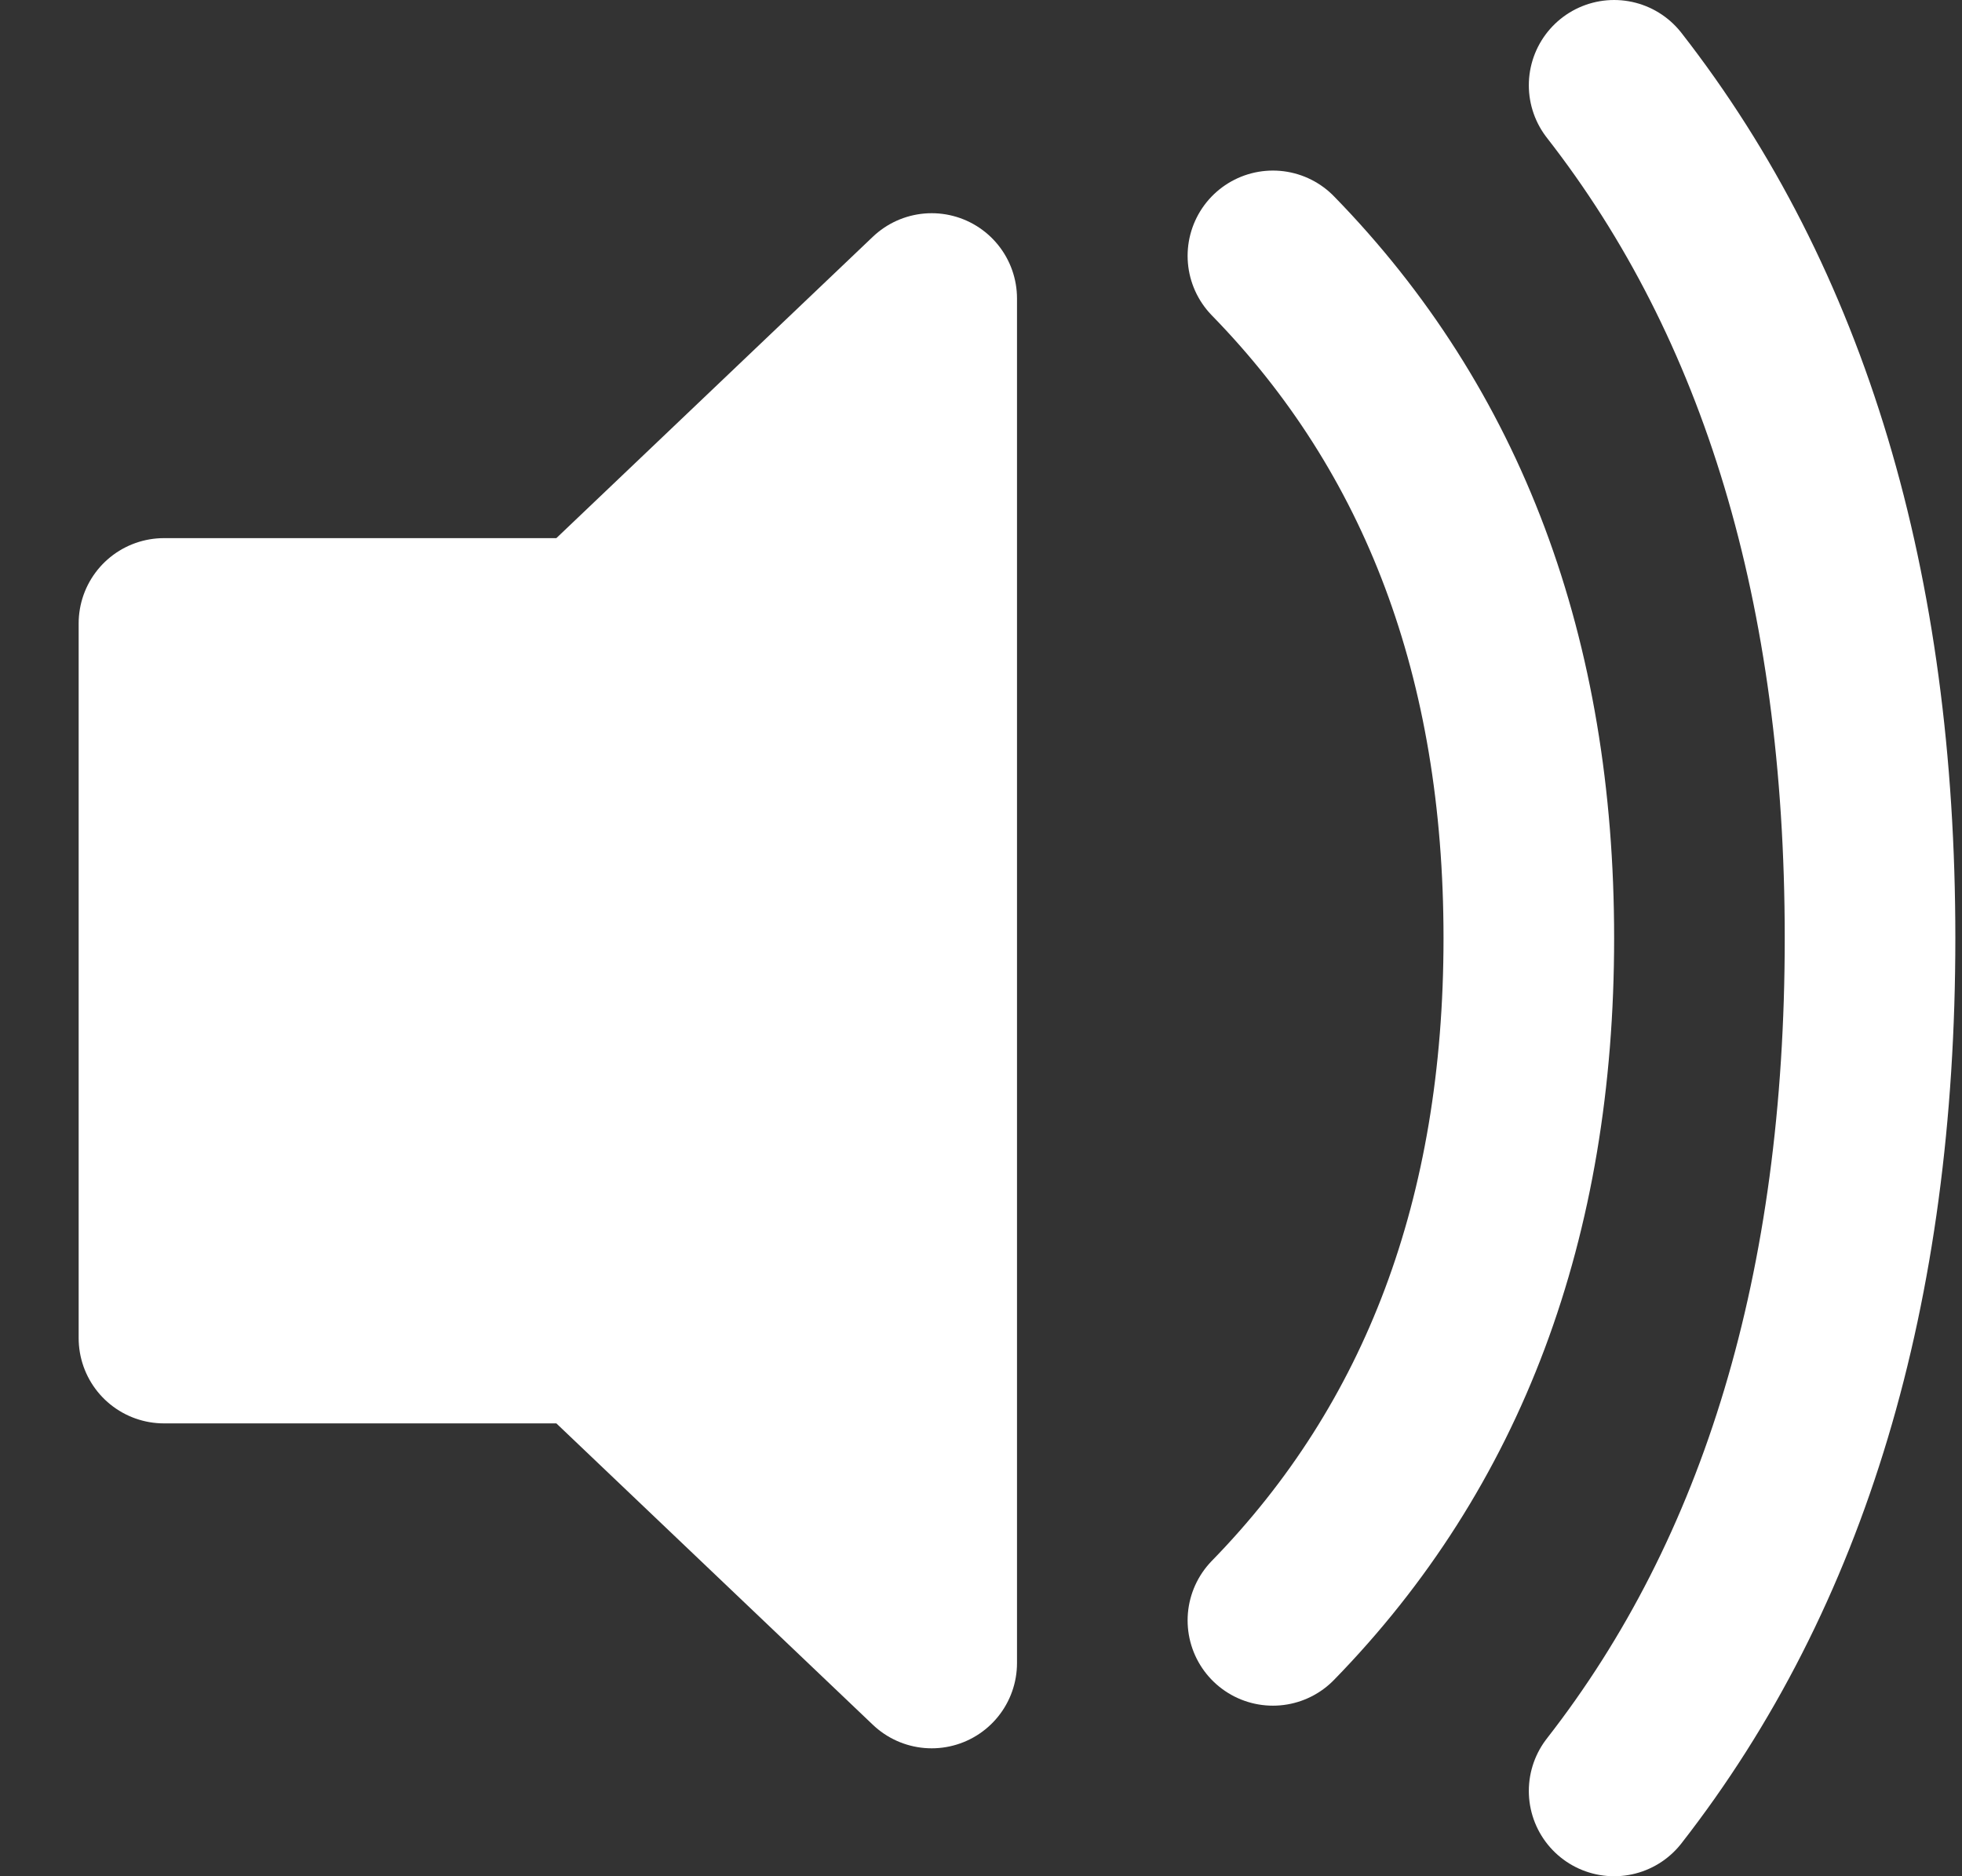 <svg width="23" height="22" xmlns="http://www.w3.org/2000/svg" aria-labelledby="volume-fullTitleID volume-fullDescID"><rect width="100%" height="100%" fill="#333333" stroke="none"/><g stroke="#fff" stroke-width="2" fill="none" fill-rule="evenodd"><path d="M14.922 3c2 2.051 3 4.718 3 8s-1 5.949-3 8M18.922 1c2 2.564 3 5.897 3 10s-1 7.436-3 10" stroke-linecap="round"/><path fill="#fff" stroke-linejoin="round" d="m10.922 3.5-4 3.81h-5v8.38h5l4 3.81z"/></g></svg>